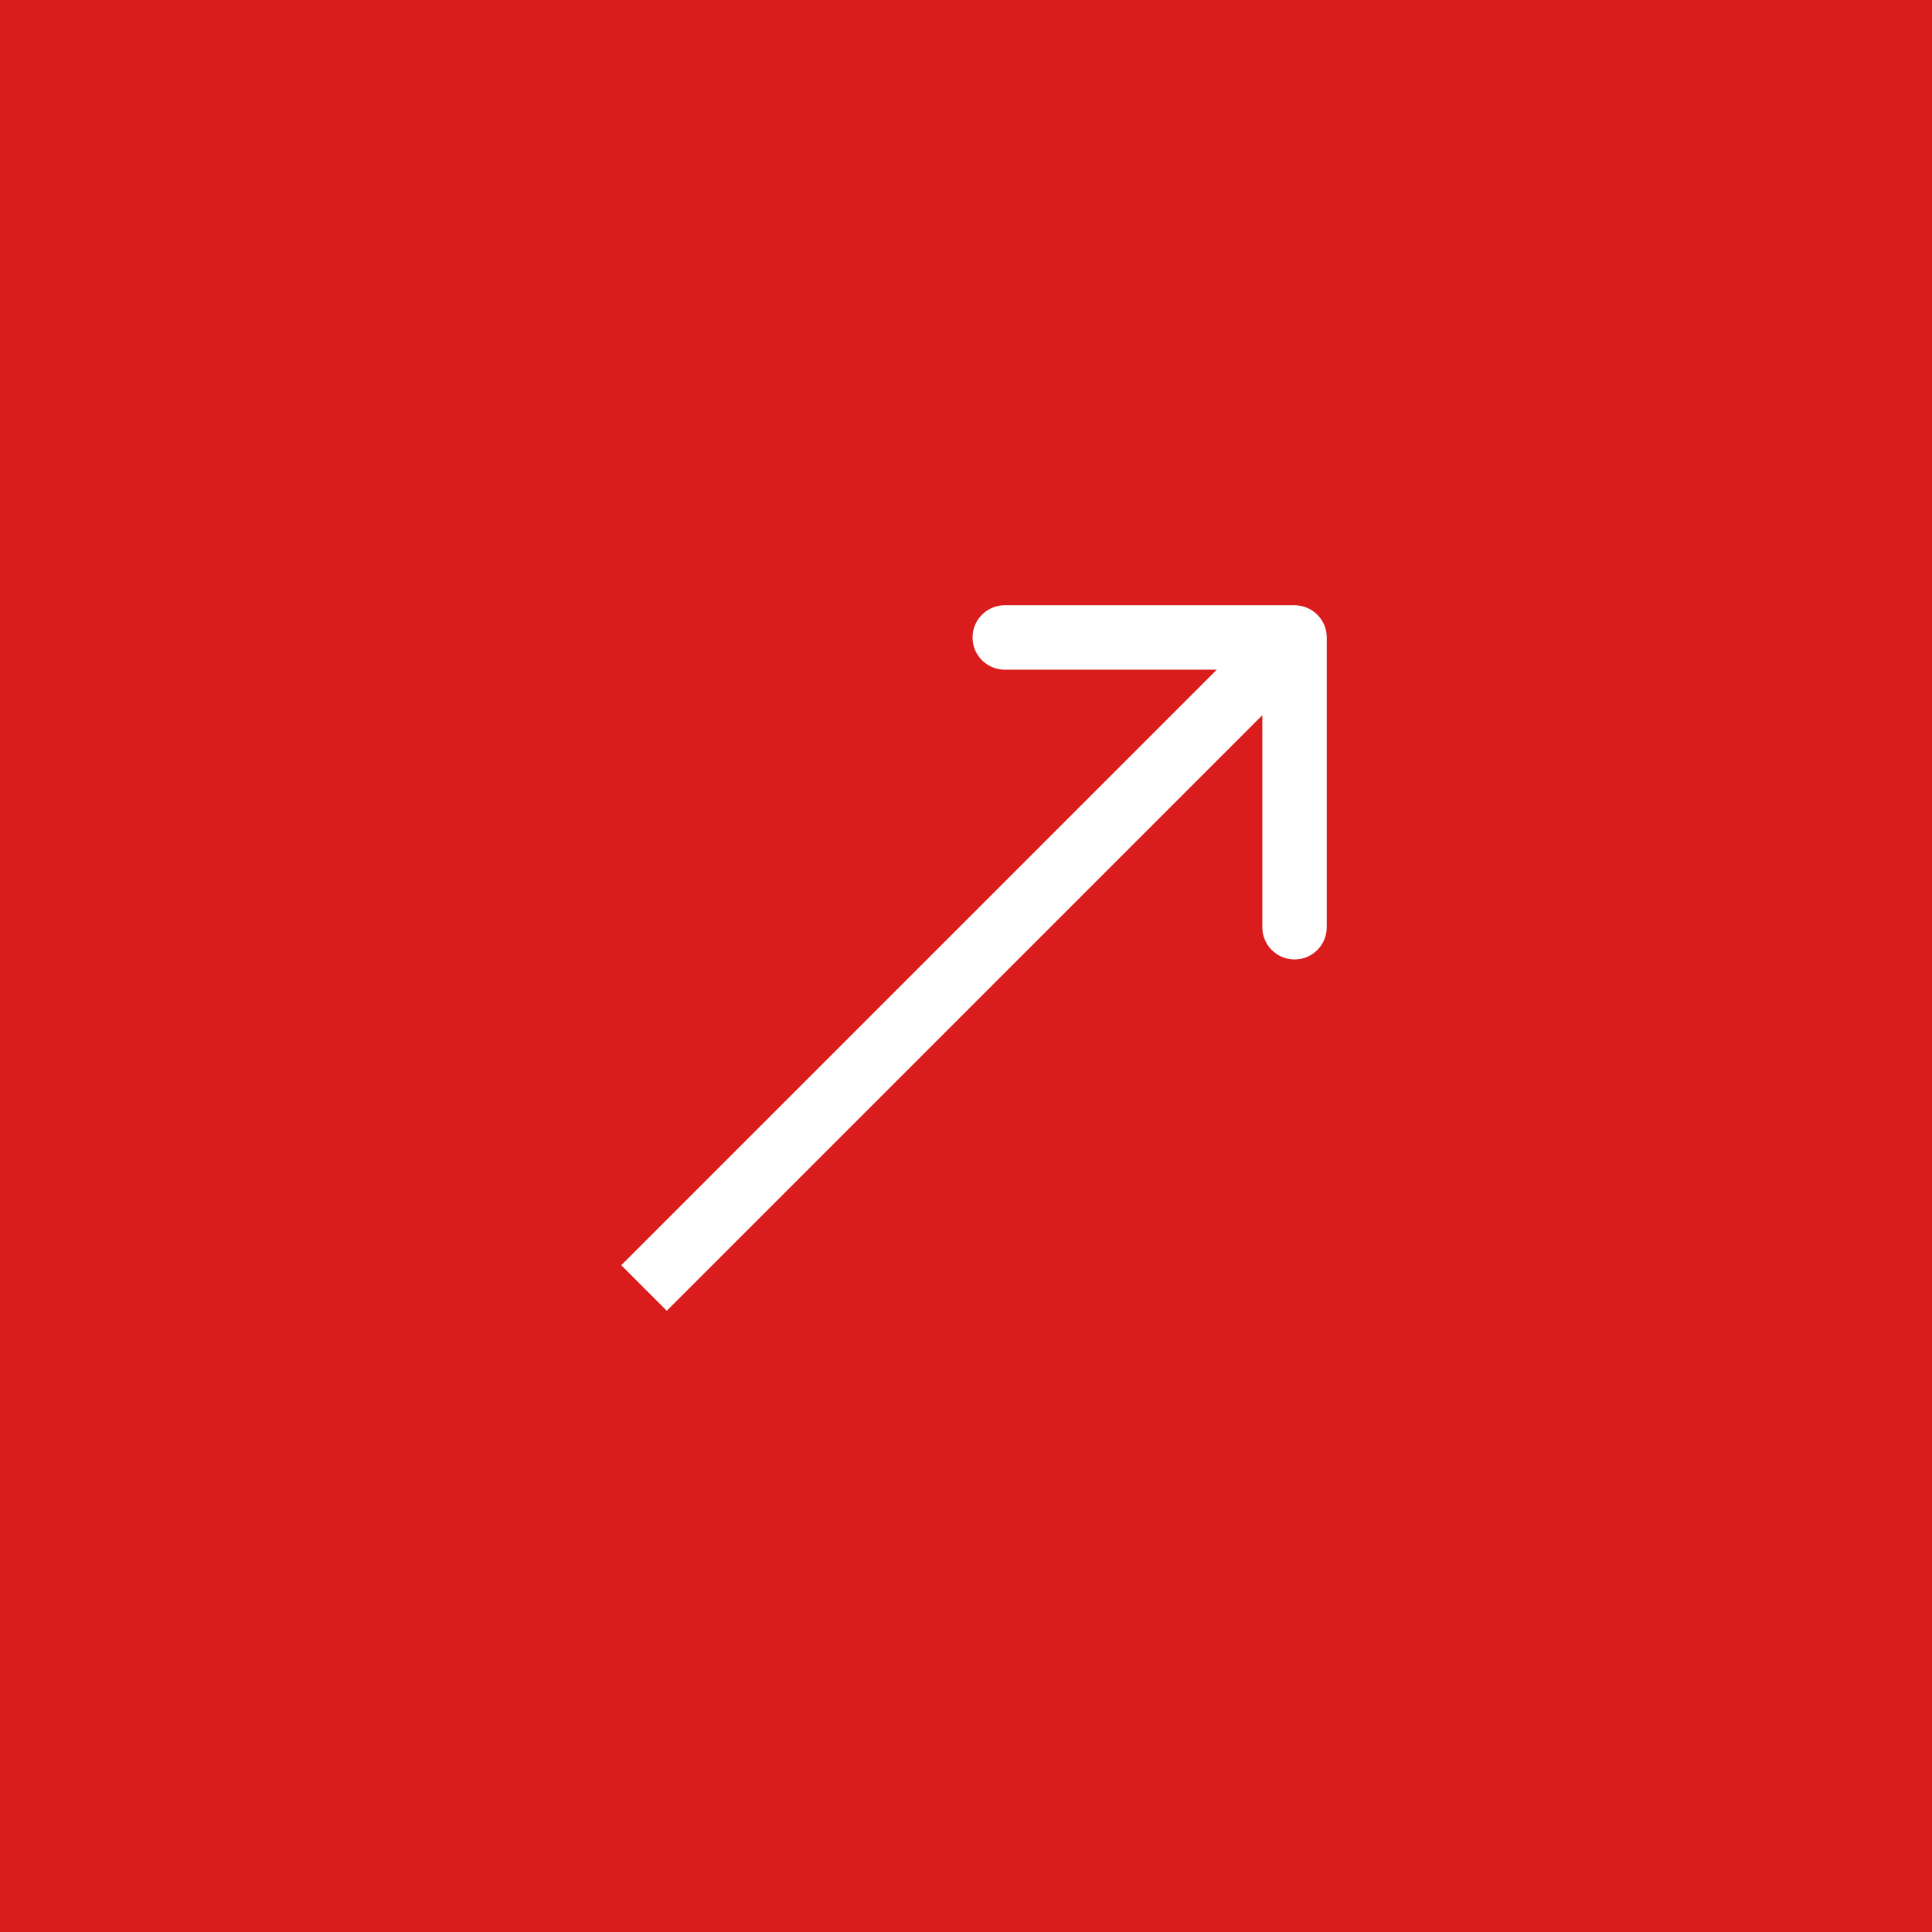 <?xml version="1.0" encoding="UTF-8"?> <svg xmlns="http://www.w3.org/2000/svg" width="60" height="60" viewBox="0 0 60 60" fill="none"><rect width="60" height="60" fill="#DA1C1C"></rect><path d="M41.203 19.797C41.203 19.245 40.755 18.797 40.203 18.797L31.203 18.797C30.651 18.797 30.203 19.245 30.203 19.797C30.203 20.349 30.651 20.797 31.203 20.797L39.203 20.797L39.203 28.797C39.203 29.349 39.651 29.797 40.203 29.797C40.755 29.797 41.203 29.349 41.203 28.797L41.203 19.797ZM20 40L20.707 40.707L40.91 20.504L40.203 19.797L39.496 19.09L19.293 39.293L20 40Z" fill="white"></path></svg> 